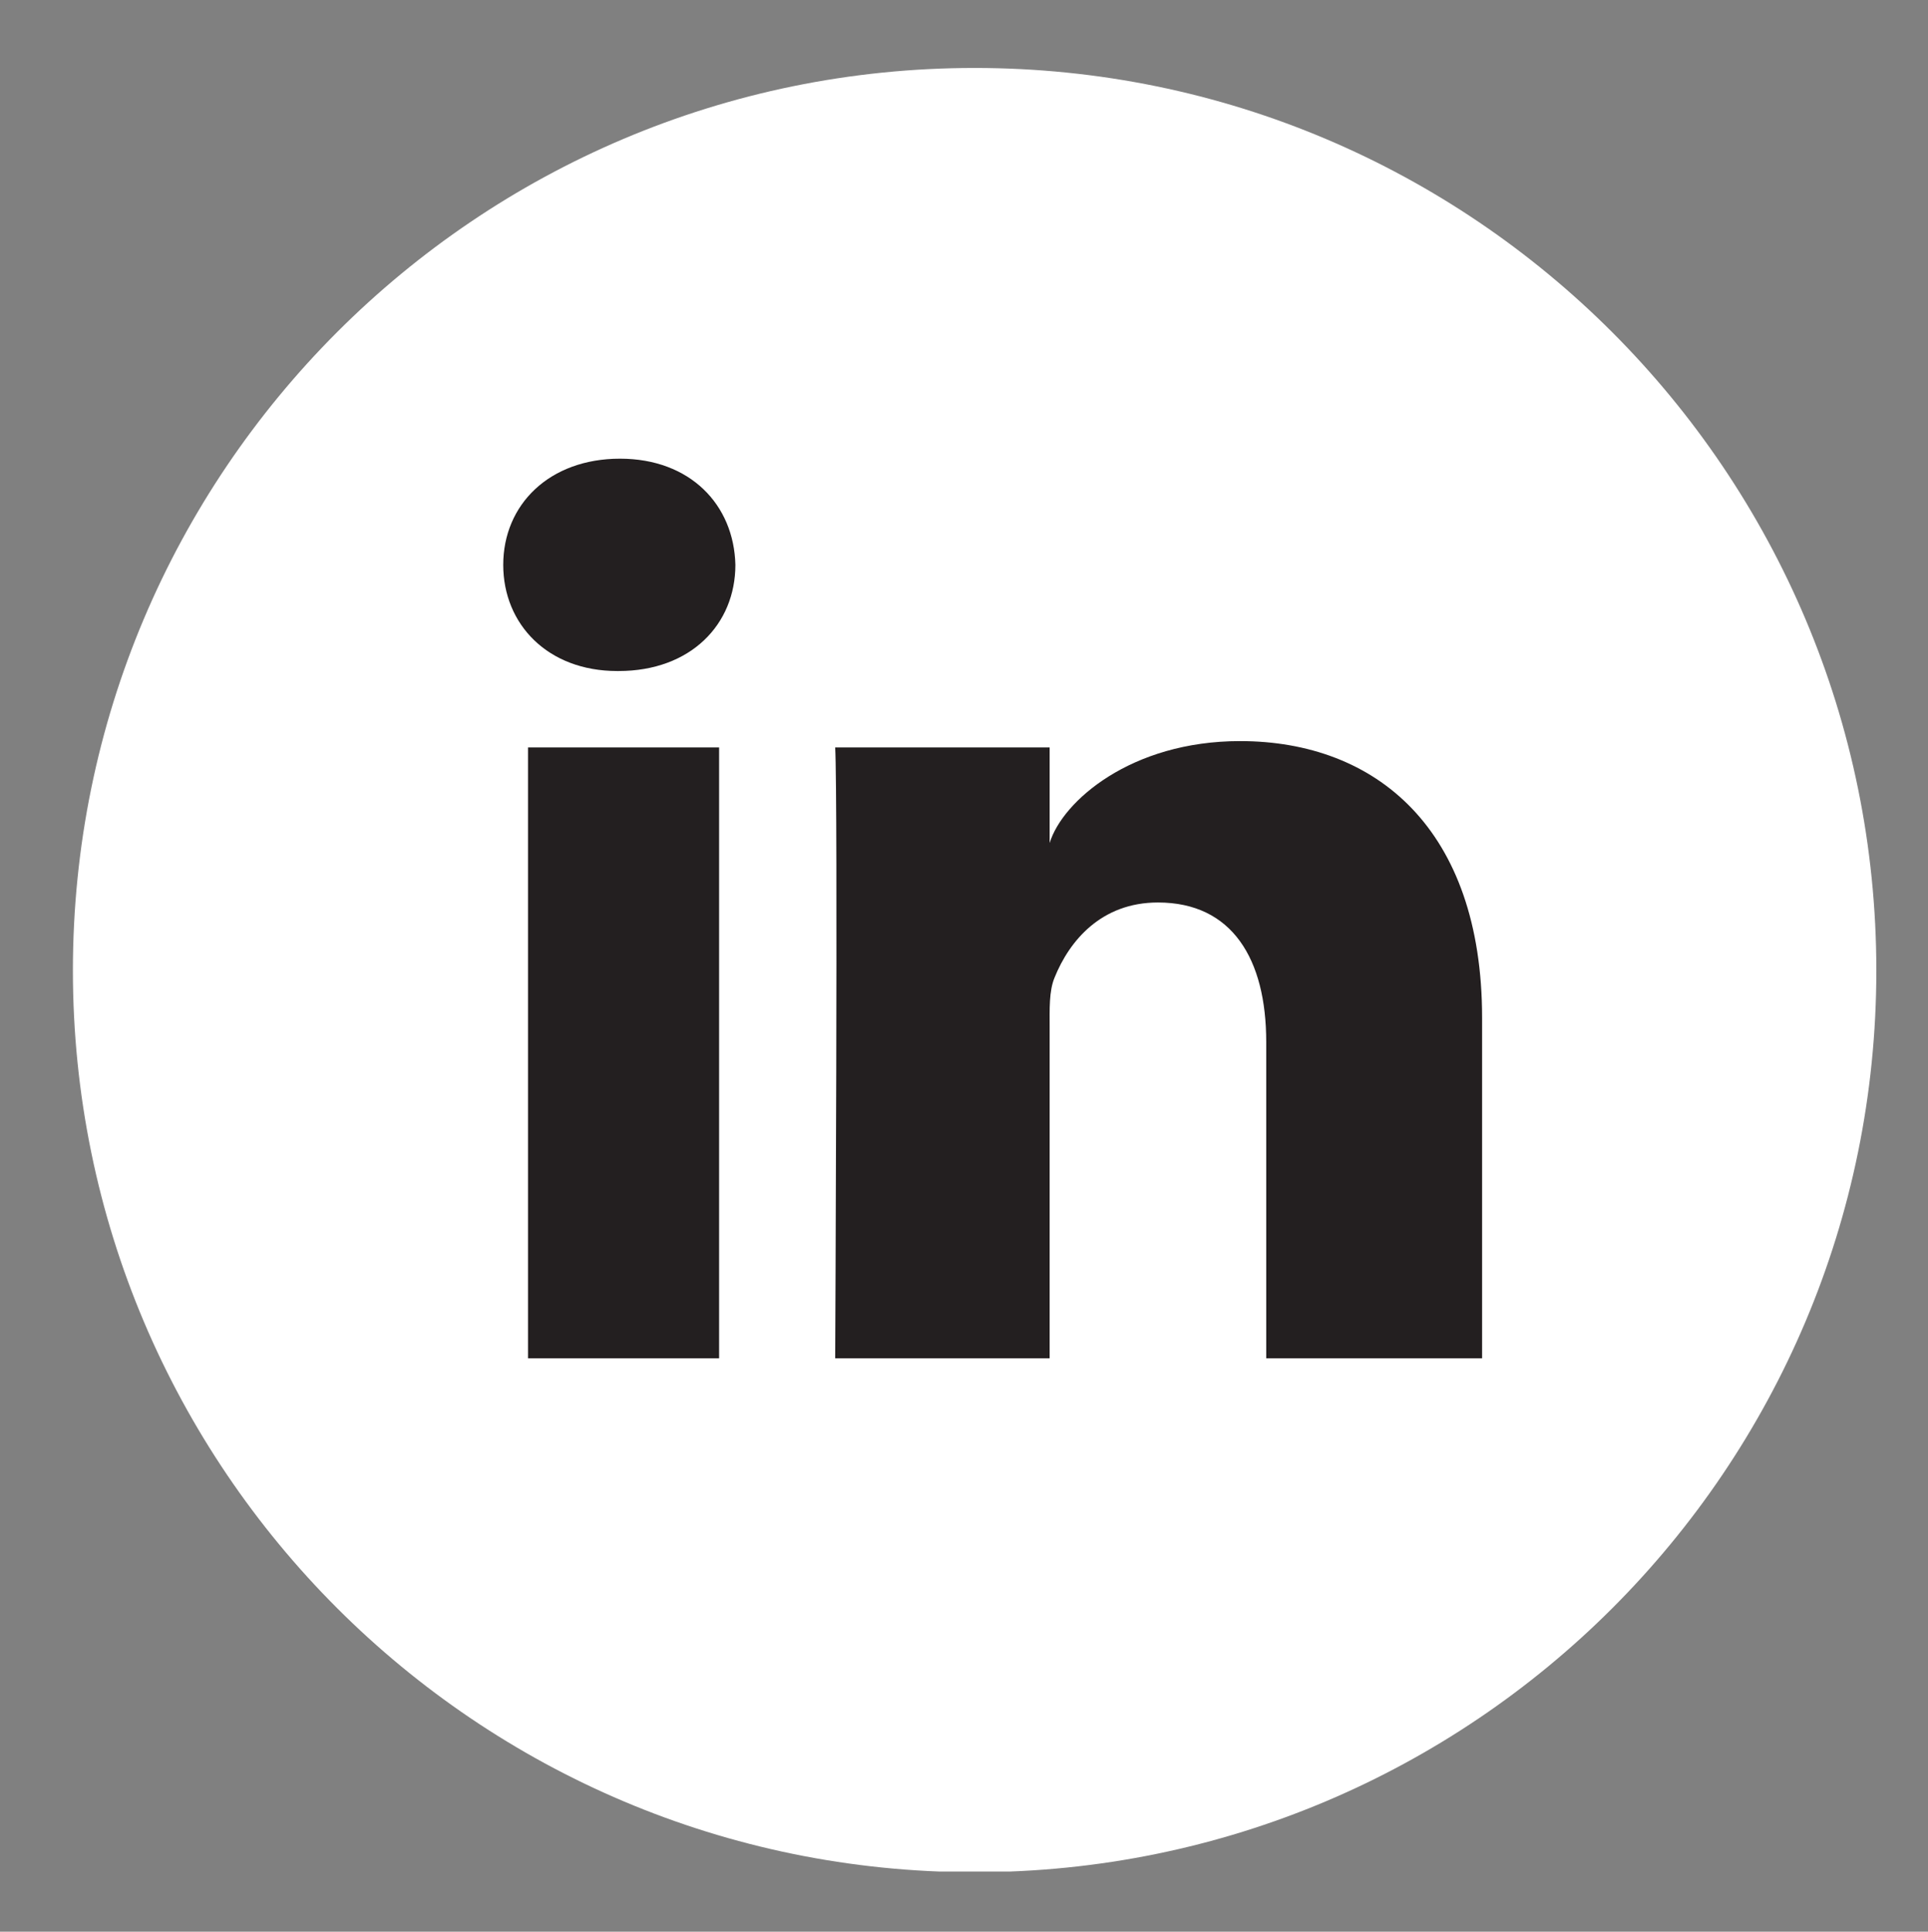 <?xml version="1.0" encoding="utf-8"?>
<!-- Generator: Adobe Illustrator 23.0.6, SVG Export Plug-In . SVG Version: 6.00 Build 0)  -->
<svg version="1.1" id="Layer_1" xmlns="http://www.w3.org/2000/svg" xmlns:xlink="http://www.w3.org/1999/xlink" x="0px" y="0px"
	 viewBox="0 0 27.24 27.29" style="enable-background:new 0 0 27.24 27.29;" xml:space="preserve">
<rect x="0" y="0" width="27.24" height="27.29" fill="#808080" stroke="none"/>
<style type="text/css">
	.st0{clip-path:url(#SVGID_2_);fill:#FFFFFF;}
	.st1{clip-path:url(#SVGID_4_);fill:#231F20;}
</style>
<g>
	<g>
		<defs>
			<rect id="SVGID_1_" x="1.03" y="0.96" width="25.48" height="25.48"/>
		</defs>
		<clipPath id="SVGID_2_">
			<use xlink:href="#SVGID_1_"  style="overflow:visible;"/>
		</clipPath>
		<path class="st0" d="M13.77,26.45c7.04,0,12.74-5.7,12.74-12.74S20.81,0.96,13.77,0.96S1.03,6.67,1.03,13.71
			S6.74,26.45,13.77,26.45"/>
	</g>
	<g>
		<defs>
			<rect id="SVGID_3_" x="1.03" y="0.96" width="25.48" height="25.48"/>
		</defs>
		<clipPath id="SVGID_4_">
			<use xlink:href="#SVGID_3_"  style="overflow:visible;"/>
		</clipPath>
		<path class="st1" d="M20.95,19.19h-3.06v-4.47c0-1.17-0.48-1.97-1.53-1.97c-0.8,0-1.25,0.54-1.46,1.06
			c-0.08,0.19-0.07,0.45-0.07,0.71v4.67H11.8c0,0,0.04-7.91,0-8.63h3.03v1.35c0.18-0.59,1.15-1.44,2.69-1.44
			c1.92,0,3.42,1.24,3.42,3.91v4.81H20.95z M8.74,9.48H8.72c-0.98,0-1.61-0.66-1.61-1.5c0-0.85,0.65-1.5,1.65-1.5
			c0.99,0,1.61,0.65,1.63,1.5C10.39,8.82,9.76,9.48,8.74,9.48 M10.16,19.19h-2.7v-8.63h2.7V19.19z"/>
	</g>
</g>
</svg>
